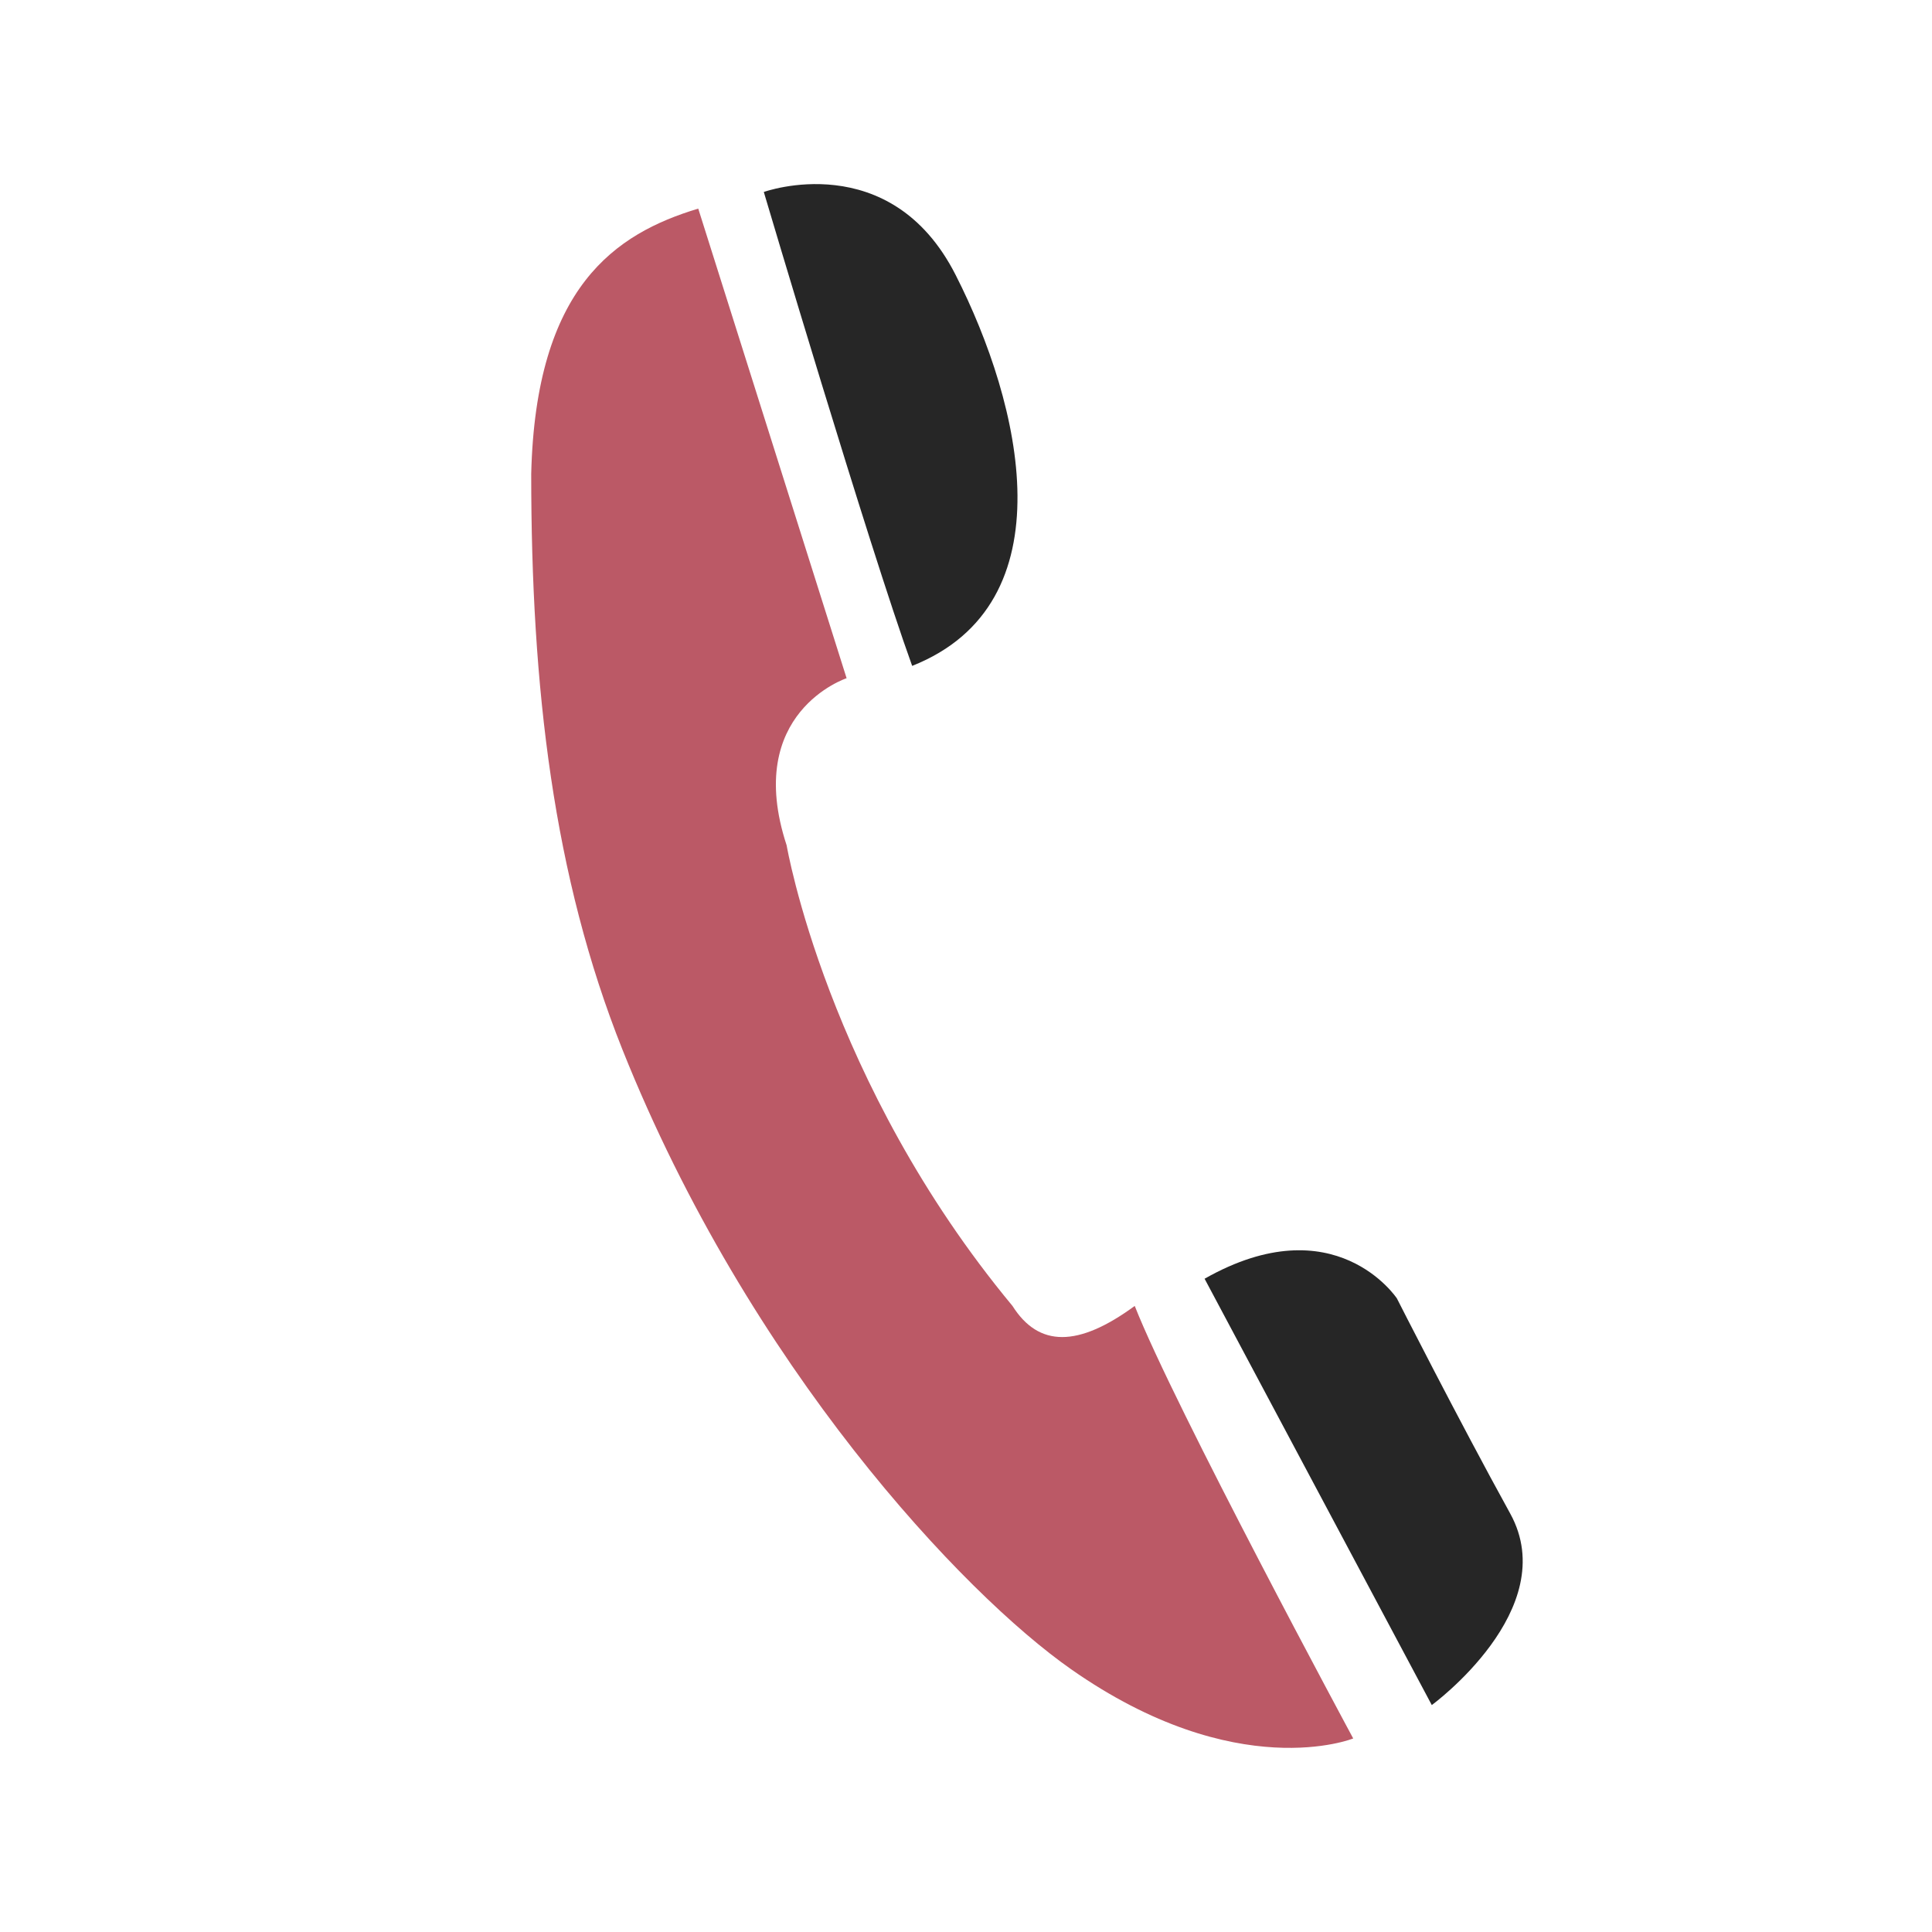 <?xml version="1.0" encoding="utf-8"?>
<!-- Generator: Adobe Illustrator 16.0.0, SVG Export Plug-In . SVG Version: 6.00 Build 0)  -->
<!DOCTYPE svg PUBLIC "-//W3C//DTD SVG 1.1//EN" "http://www.w3.org/Graphics/SVG/1.1/DTD/svg11.dtd">
<svg version="1.1" id="Ebene_1" xmlns="http://www.w3.org/2000/svg" xmlns:xlink="http://www.w3.org/1999/xlink" x="0px" y="0px"
	 width="28.35px" height="28.35px" viewBox="0 0 28.35 28.35" enable-background="new 0 0 28.35 28.35" xml:space="preserve">
<path fill-rule="evenodd" clip-rule="evenodd" fill="#BB5966" d="M-19.409,25.508c-6.259,0-11.333-5.073-11.333-11.333
	c0-6.259,5.074-11.333,11.333-11.333c6.26,0,11.333,5.074,11.333,11.333C-8.076,20.435-13.149,25.508-19.409,25.508 M-19.409,4.967
	c-5.085,0-9.208,4.123-9.208,9.208s4.123,9.208,9.208,9.208s9.208-4.123,9.208-9.208S-14.324,4.967-19.409,4.967 M-14.096,14.961
	l0.002,0.003l-3.542,3.188l-0.002-0.004c-0.188,0.169-0.435,0.275-0.708,0.275c-0.586,0-1.063-0.475-1.063-1.063
	c0-0.313,0.139-0.592,0.354-0.787l-0.003-0.003l1.484-1.335h-6.439c-0.586,0-1.063-0.475-1.063-1.063
	c0-0.586,0.476-1.063,1.063-1.063h6.439l-1.484-1.335l0.003-0.003c-0.215-0.194-0.354-0.473-0.354-0.787
	c0-0.586,0.476-1.063,1.063-1.063c0.273,0,0.521,0.107,0.708,0.276l0.002-0.003l3.542,3.187l-0.002,0.003
	c0.215,0.195,0.354,0.474,0.354,0.787C-13.743,14.489-13.881,14.768-14.096,14.961"/>
<path fill-rule="evenodd" clip-rule="evenodd" fill="#BB5966" d="M-19.409-3.15c0,0-8.672-9.665-8.672-14.454
	c0-4.789,3.883-8.672,8.672-8.672c4.79,0,8.673,3.883,8.673,8.672C-10.736-12.815-19.409-3.15-19.409-3.15 M-19.409-23.386
	c-3.193,0-5.782,2.588-5.782,5.782c0,3.193,2.589,5.782,5.782,5.782c3.192,0,5.781-2.589,5.781-5.782
	C-13.628-20.797-16.217-23.386-19.409-23.386 M-19.409-14.713c-1.597,0-2.891-1.294-2.891-2.891s1.294-2.891,2.891-2.891
	s2.891,1.294,2.891,2.891S-17.813-14.713-19.409-14.713"/>
<path fill-rule="evenodd" clip-rule="evenodd" fill="#010202" d="M21.854-15.71c0,0.609-0.494,1.103-1.102,1.103
	c-0.291,0-0.553-0.115-0.75-0.298l-0.002,0.002l-9.881-9.879l0,0l-0.028-0.027l-9.885,9.885l-0.001-0.001
	c-0.199,0.197-0.472,0.318-0.774,0.318c-0.609,0-1.103-0.494-1.103-1.103c0-0.312,0.13-0.594,0.339-0.794L9.298-27.133
	c0.201-0.209,0.482-0.339,0.794-0.339h0c0.02,0,0.039,0,0.058,0.001c0.003,0,0.006,0,0.01,0c0.016,0.001,0.033,0.003,0.049,0.004
	c0.001,0,0.002,0,0.004,0c0.27,0.029,0.509,0.157,0.686,0.345l0,0l4.34,4.339v-1.014c0-0.609,0.492-1.103,1.102-1.103
	s1.104,0.494,1.104,1.103v3.219l4.115,4.115l-0.004,0.003C21.741-16.263,21.854-16,21.854-15.71 M19.649-13.873v3.309v1.471v2.94
	c0,0.608-0.494,1.103-1.104,1.103h-2.205v-8.822h-4.41v8.822H1.638c-0.609,0-1.103-0.494-1.103-1.103v-2.94v-1.471v-3.309
	l9.557-9.557L19.649-13.873z M8.254-13.873H3.844v4.411h4.411V-13.873z"/>
<path fill-rule="evenodd" clip-rule="evenodd" fill="#010202" d="M45.771-11.862c-0.186,0.667-0.453,1.297-0.789,1.883
	c0.051,0.062,1.814,2.281,0.73,3.366l-0.541,0.541c-0.814,0.813-2.85-0.462-3.336-0.785c-0.619,0.348-1.287,0.618-1.994,0.799
	l0.145,0.005c0,0-0.387,2.903-1.941,2.903H37.51c-1.186,0-1.847-2.487-1.961-2.957c-0.697-0.196-1.357-0.481-1.967-0.841
	l0.106,0.112c0,0-2.298,1.809-3.398,0.708l-0.487-0.405c-0.835-0.835,0.512-3.05,0.781-3.473c-0.324-0.574-0.586-1.189-0.768-1.838
	c-0.457-0.111-2.961-0.772-2.961-1.963v-0.533c0-1.374,2.388-1.834,2.947-1.924c0.179-0.654,0.438-1.274,0.764-1.853
	c-0.257-0.39-1.658-2.614-0.814-3.458l0.514-0.432c0.967-0.967,2.951,0.403,3.414,0.748c0.586-0.336,1.216-0.605,1.881-0.791
	c0.146-0.583,0.805-2.909,1.949-2.909h0.535c1.332,0,1.805,2.249,1.914,2.893c0.676,0.182,1.314,0.45,1.908,0.787
	c0.504-0.327,2.574-1.594,3.383-0.783l0.488,0.514c0.947,0.948-0.367,2.869-0.75,3.382c0.336,0.588,0.604,1.219,0.787,1.887
	c0.17,0.024,2.887,0.432,2.887,1.939v0.533C48.662-12.671,46.379-12.016,45.771-11.862 M37.762-20.186
	c-3.388,0-6.134,2.747-6.134,6.134c0,3.388,2.746,6.134,6.134,6.134c3.387,0,6.133-2.746,6.133-6.134
	C43.895-17.439,41.148-20.186,37.762-20.186 M37.762-9.963c-2.258,0-4.09-1.831-4.09-4.089c0-2.258,1.832-4.089,4.09-4.089
	s4.09,1.831,4.09,4.089C41.852-11.794,40.02-9.963,37.762-9.963 M37.762-16.096c-1.129,0-2.045,0.916-2.045,2.044
	c0,1.13,0.916,2.045,2.045,2.045s2.045-0.915,2.045-2.045C39.807-15.181,38.891-16.096,37.762-16.096"/>
<path fill-rule="evenodd" clip-rule="evenodd" fill="#010202" d="M58.514,14.625c-0.365,0.214-0.407,1.823,1.645,2.793
	c0,0-2.904,0.458-4.746-1.869c-0.455,0.064-0.926,0.203-1.408,0.203c-3.957,0-6.369-2.278-6.369-5.128c0-2.85,2.412-5.16,6.369-5.16
	c3.956,0,7.088,2.311,7.088,5.16C61.092,12.237,60.124,13.678,58.514,14.625 M46.297,11.133c0.18,3.154,2.953,5.794,7.214,6.06
	c0.479,0.02,0.949-0.098,1.409-0.169c0-0.002,0-0.004,0-0.005l0.125-0.032c1.229,1.265,2.782,1.505,3.678,1.525
	c-0.899,3.444-4.325,5.979-9.479,5.979c-0.735,0-1.454-0.213-2.149-0.313c-2.812,3.555-7.247,2.855-7.247,2.855
	c3.133-1.482,3.069-3.938,2.512-4.266c-2.458-1.444-3.936-3.645-3.936-6.108c0-3.707,3.478-6.809,8.243-7.646
	C46.406,9.68,46.273,10.394,46.297,11.133"/>
<path fill-rule="evenodd" clip-rule="evenodd" fill="#010202" d="M-25.754,37.208c0.368,0.367,0.595,0.875,0.595,1.436
	c0,1.122-0.909,2.031-2.031,2.031c-0.561,0-1.068-0.227-1.437-0.595l-5.952-5.953c-1.209,0.715-2.615,1.132-4.122,1.132
	c-4.487,0-8.125-3.638-8.125-8.126c0-4.486,3.638-8.125,8.125-8.125c4.488,0,8.125,3.639,8.125,8.125
	c0,1.507-0.417,2.912-1.132,4.122L-25.754,37.208z M-38.701,21.039c-3.366,0-6.094,2.729-6.094,6.094
	c0,3.366,2.728,6.095,6.094,6.095s6.094-2.729,6.094-6.095C-32.606,23.768-35.335,21.039-38.701,21.039"/>
<path fill-rule="evenodd" clip-rule="evenodd" fill="#010202" d="M6.202,46.465c0,0.002,0,0.002,0,0.004
	c0,0.459-0.375,0.834-0.837,0.834h-6.237c0.467-0.104,0.817-0.518,0.817-1.016v-0.002l0,0c0,0,0-3.789-2.778-5.166
	c-1.188-0.59-1.266-0.479-1.855-0.617l0.017-1.643c0,0-0.648-0.494-0.851-2.045c-0.405,0.117-0.54-0.475-0.563-0.852
	c-0.021-0.363-0.235-1.5,0.26-1.398C-5.927,33.807-6,33.121-5.965,32.759c0.125-1.272,1.355-2.603,3.25-2.7
	c2.229,0.098,3.111,1.426,3.236,2.699c0.035,0.363-0.044,1.048-0.146,1.806c0.495-0.102,0.28,1.034,0.256,1.397
	c-0.021,0.377-0.159,0.967-0.563,0.85c-0.203,1.551-0.852,2.041-0.852,2.041l0.016,1.639c0,0,0.41,0.234,2.143,0.949
	c1.73,0.717,1.188,0.18,2.599,0.881C6.203,43.426,6.203,46.465,6.202,46.465L6.202,46.465z M-6.36,40.859
	c1.904,0.785,1.307,0.197,2.856,0.967c2.451,1.215,2.451,4.557,2.451,4.557h-0.001v0.002c0,0.508-0.411,0.918-0.919,0.918h-17.792
	c-0.508,0-0.921-0.41-0.921-0.918v-0.002l0,0c0,0,0-3.342,2.45-4.559c1.55-0.768,0.954-0.145,2.857-0.93
	c1.904-0.787,2.354-1.061,2.354-1.061l0.019-1.812c0,0-0.713-0.544-0.935-2.247c-0.445,0.128-0.593-0.522-0.62-0.936
	c-0.024-0.4-0.258-1.65,0.286-1.537c-0.111-0.836-0.191-1.588-0.152-1.986c0.137-1.399,1.488-2.86,3.572-2.967
	c2.45,0.106,3.42,1.566,3.556,2.967c0.04,0.398-0.048,1.15-0.159,1.984c0.545-0.111,0.308,1.136,0.282,1.536
	c-0.024,0.413-0.175,1.062-0.62,0.934c-0.222,1.704-0.936,2.243-0.936,2.243l0.017,1.803C-8.714,39.816-8.263,40.072-6.36,40.859"/>
<polygon fill="#262626" points="19.817,41.98 19.817,41.129 15.069,41.143 15.071,41.885 17.384,43.635 "/>
<path fill="#BB5966" d="M14.857,19.163c0.385,0.609,0.963,0.609,1.794,0c0.575,1.466,3.206,6.347,3.206,6.347
	s-1.707,0.691-4.143-1.018c-1.577-1.104-4.718-4.427-6.581-9.092c-1.013-2.541-1.338-5.306-1.338-8.446
	c0.066-2.745,1.235-3.526,2.451-3.893l2.177,6.891c0,0-1.521,0.5-0.88,2.452C11.544,12.404,12.131,15.877,14.857,19.163"/>
<path fill="#262626" d="M11.208,2.817c0,0,1.858-0.671,2.816,1.22c0.962,1.891,1.668,4.819-0.639,5.734
	C12.745,8.002,11.208,2.817,11.208,2.817"/>
<path fill="#262626" d="M17.676,18.764l3.334,6.256c0,0,1.922-1.405,1.152-2.808c-0.771-1.399-1.664-3.159-1.664-3.159
	S19.591,17.678,17.676,18.764"/>
<path fill="#BB5A64" d="M21.541,44.747v-3.778c0,0-2.946-2.326-3.584-2.922c-0.54-0.503-1.019,0.01-1.019,0.01l-3.605,3.014v3.576
	c0,0.186,0.034,0.338,0.088,0.467l2.377-2.551l-2.014-1.447l3.637-2.979l3.76,2.979l-2.192,1.507l2.502,2.687
	C21.591,45.038,21.541,44.747,21.541,44.747"/>
<path fill="#BB5966" d="M17.365,43.771l-1.036-0.801l-2.451,2.63c0.295,0.152,0.598,0.154,0.598,0.154h6.287
	c0.078,0,0.147-0.009,0.211-0.022l-2.535-2.721L17.365,43.771z"/>
<path fill="#BB5966" d="M29.929,42.202c0.505-0.4,0.828-0.982,1.033-1.559c0.553,0.207,0.842,0.455,0.902,0.512
	C31.352,41.673,30.682,42.046,29.929,42.202 M26.303,41.079c0.139-0.09,0.437-0.264,0.89-0.422c0.201,0.559,0.512,1.121,0.994,1.518
	C27.448,41.995,26.796,41.606,26.303,41.079 M28.304,35.147c-0.334,0.254-0.794,0.717-1.112,1.49
	c-0.493-0.146-0.754-0.32-0.858-0.402C26.85,35.698,27.532,35.31,28.304,35.147 M31.817,36.147c-0.066,0.092-0.289,0.33-0.85,0.512
	c-0.328-0.813-0.813-1.285-1.152-1.535C30.593,35.263,31.286,35.628,31.817,36.147 M31.321,38.497
	c-0.016-0.586-0.104-1.084-0.236-1.506c0.551-0.176,0.843-0.408,0.988-0.568c0.481,0.574,0.783,1.293,0.822,2.074H31.321z
	 M29.321,39.993v-1.145h1.604c-0.019,0.262-0.072,0.775-0.228,1.332C30.321,40.079,29.862,40.005,29.321,39.993 M29.321,42.161
	v-1.816c0.502,0.014,0.924,0.082,1.27,0.178C30.358,41.179,29.972,41.837,29.321,42.161 M28.917,40.347V42.2
	c-0.695-0.303-1.107-0.977-1.351-1.656C27.942,40.444,28.394,40.366,28.917,40.347 M27.224,38.849h1.693v1.146
	c-0.564,0.02-1.053,0.102-1.459,0.209C27.298,39.638,27.243,39.112,27.224,38.849 M26.833,38.849c0.017,0.279,0.07,0.85,0.25,1.471
	c-0.514,0.174-0.854,0.373-1.018,0.48c-0.422-0.553-0.686-1.223-0.722-1.951H26.833z M28.917,37.233v1.264h-1.698
	c0.015-0.561,0.1-1.033,0.226-1.428C27.837,37.155,28.321,37.218,28.917,37.233 M29.321,35.087v-0.02c0.004,0,0.008,0,0.01,0
	L29.321,35.087z M29.321,36.884v-1.646c0.203,0.109,0.856,0.531,1.268,1.521C30.257,36.829,29.841,36.878,29.321,36.884
	 M29.321,37.237c0.563-0.008,1.021-0.063,1.389-0.145c0.123,0.391,0.207,0.855,0.222,1.404h-1.61V37.237z M28.892,35.204
	l-0.07-0.131c0.032-0.002,0.064-0.006,0.096-0.006v1.814c-0.549-0.016-0.994-0.072-1.35-0.148
	C28.044,35.593,28.844,35.226,28.892,35.204 M26.093,36.511c0.148,0.117,0.451,0.307,0.979,0.461
	c-0.136,0.426-0.227,0.932-0.242,1.525h-1.485C25.38,37.755,25.653,37.071,26.093,36.511 M32.11,40.88
	c-0.128-0.111-0.463-0.371-1.037-0.58c0.174-0.611,0.228-1.174,0.244-1.451h1.578C32.857,39.612,32.569,40.313,32.11,40.88
	 M29.12,34.71c-2.301,0-4.17,1.777-4.17,3.963c0,2.188,1.869,3.965,4.17,3.965c2.299,0,4.17-1.777,4.17-3.965
	C33.29,36.487,31.419,34.71,29.12,34.71"/>
</svg>
